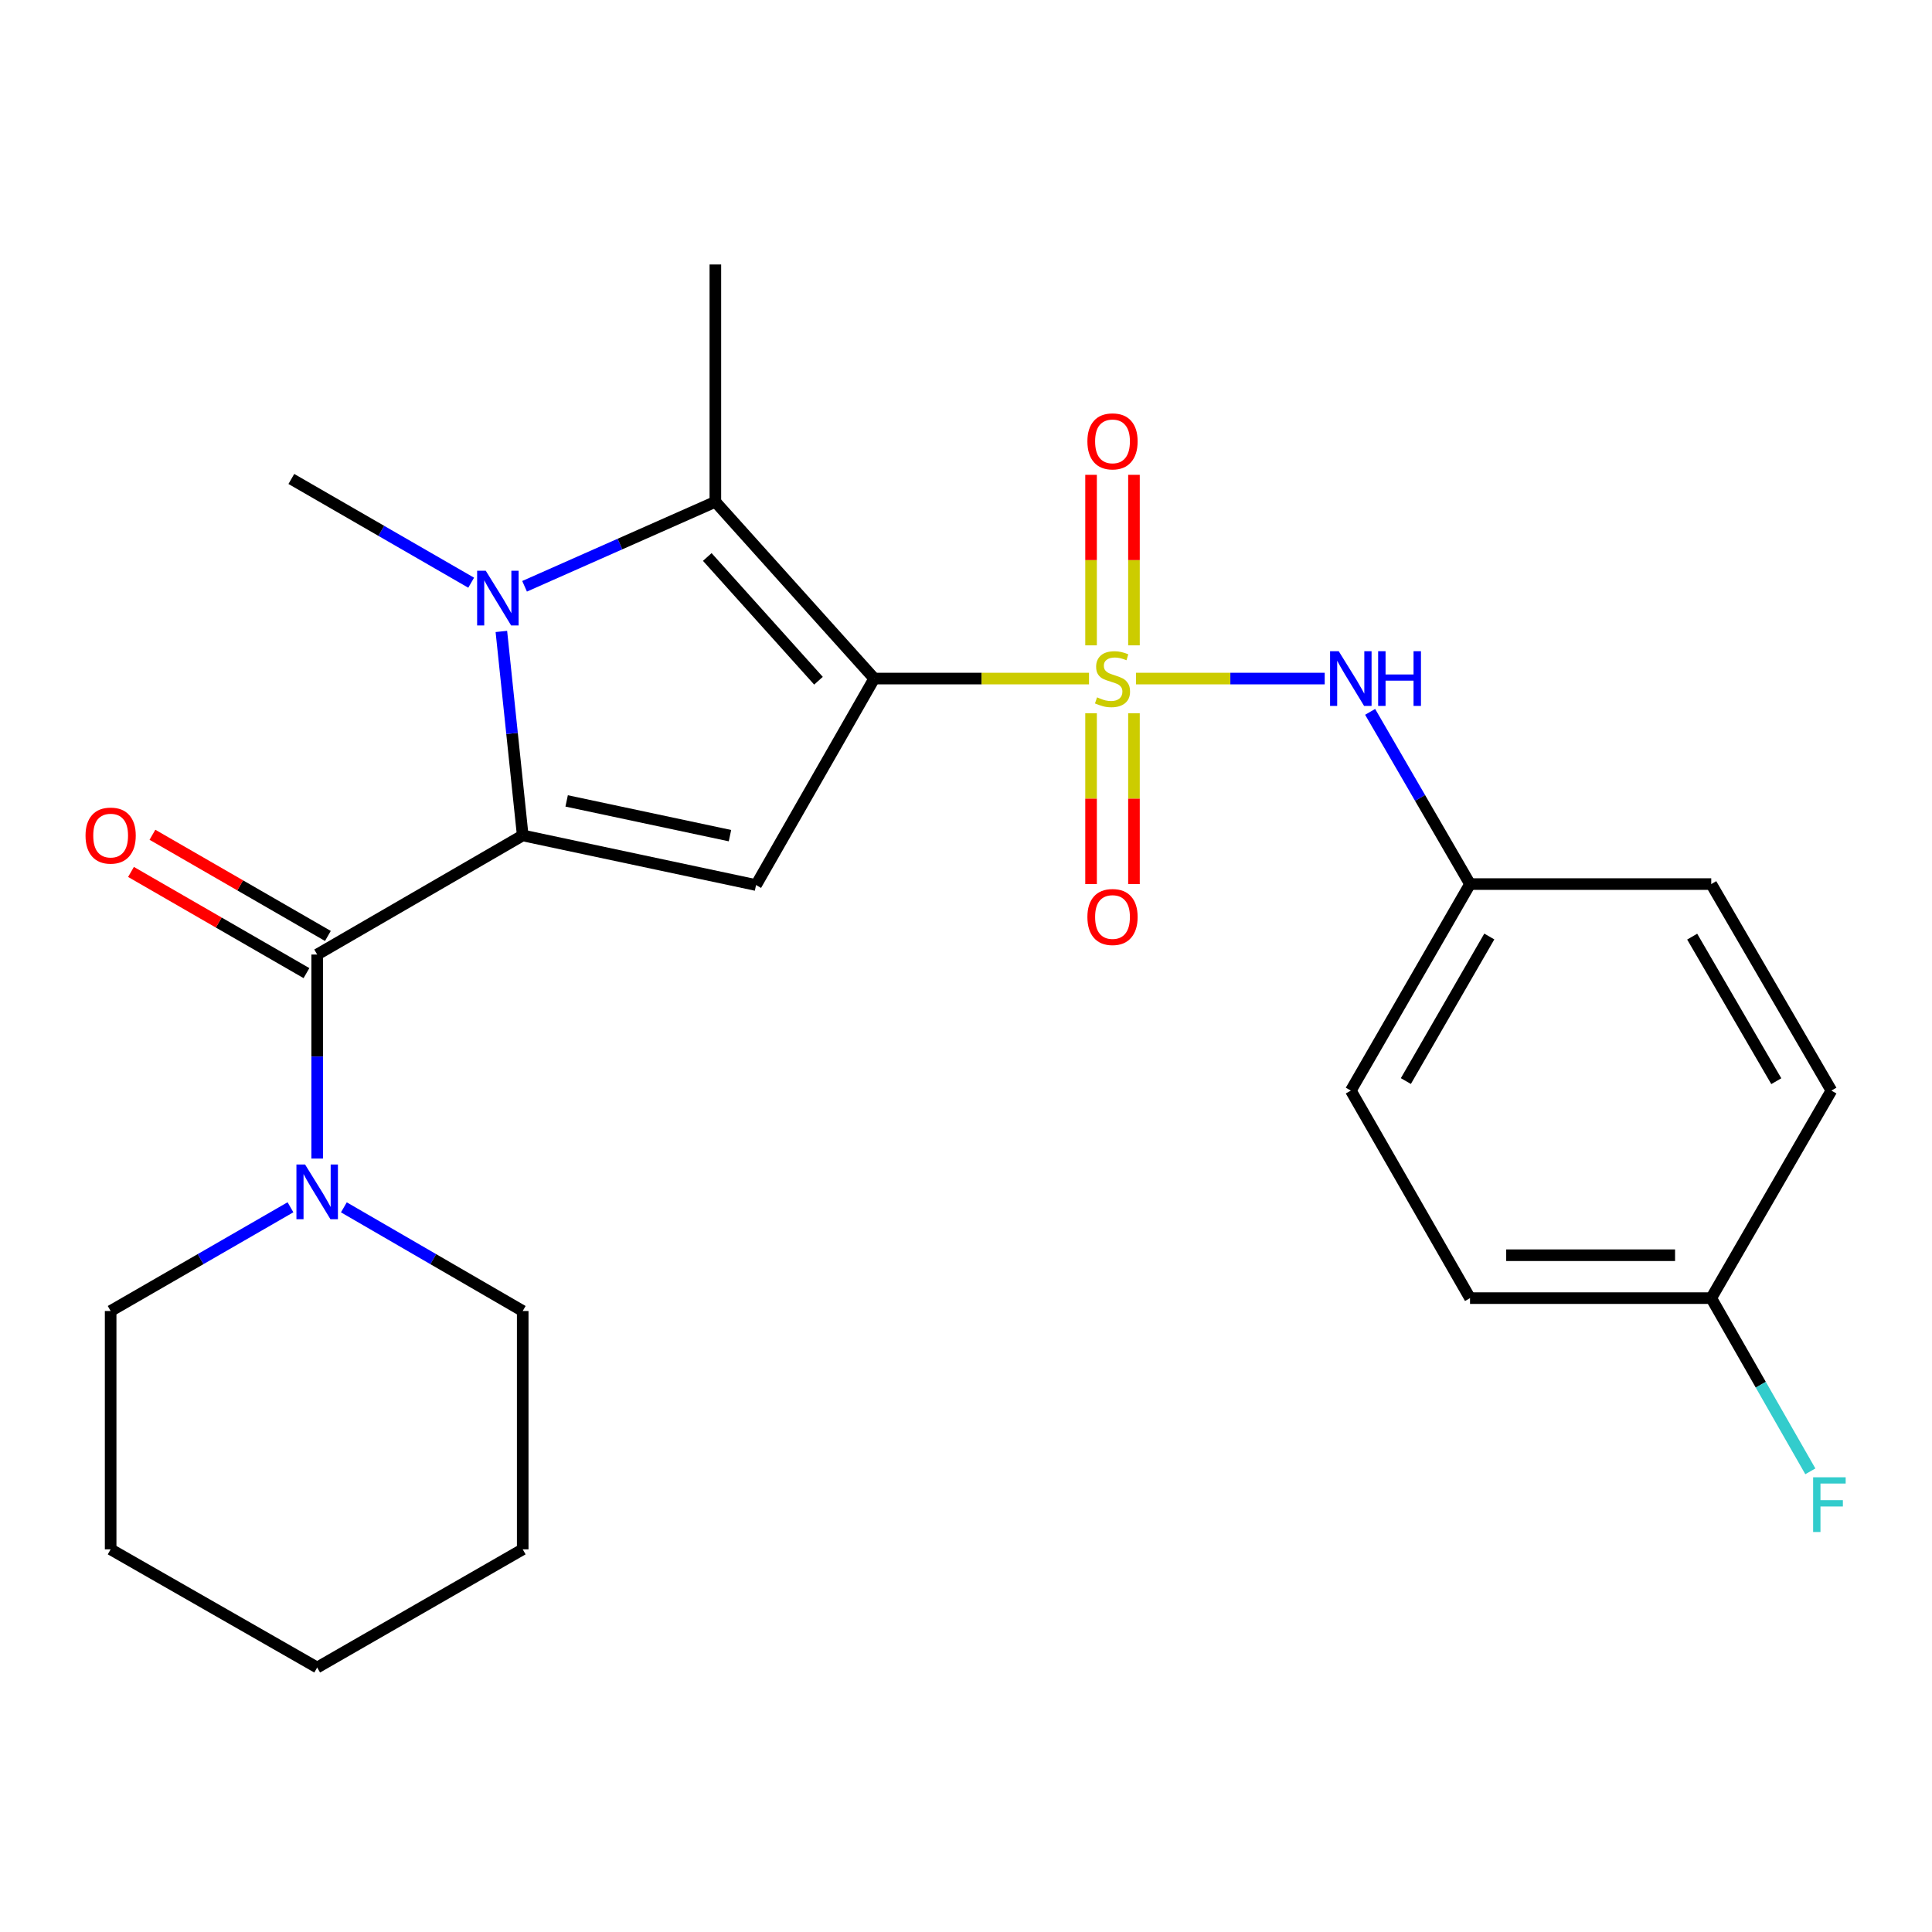<?xml version='1.0' encoding='iso-8859-1'?>
<svg version='1.1' baseProfile='full'
              xmlns='http://www.w3.org/2000/svg'
                      xmlns:rdkit='http://www.rdkit.org/xml'
                      xmlns:xlink='http://www.w3.org/1999/xlink'
                  xml:space='preserve'
width='1000px' height='1000px' viewBox='0 0 1000 1000'>
<!-- END OF HEADER -->
<rect style='opacity:1.0;fill:#FFFFFF;stroke:none' width='1000' height='1000' x='0' y='0'> </rect>
<path class='bond-0' d='M 452.497,351.223 L 508.084,351.223' style='fill:none;fill-rule:evenodd;stroke:#000000;stroke-width:6px;stroke-linecap:butt;stroke-linejoin:miter;stroke-opacity:1' />
<path class='bond-0' d='M 508.084,351.223 L 563.671,351.223' style='fill:none;fill-rule:evenodd;stroke:#CCCC00;stroke-width:6px;stroke-linecap:butt;stroke-linejoin:miter;stroke-opacity:1' />
<path class='bond-3' d='M 452.497,351.223 L 391.328,458.102' style='fill:none;fill-rule:evenodd;stroke:#000000;stroke-width:6px;stroke-linecap:butt;stroke-linejoin:miter;stroke-opacity:1' />
<path class='bond-4' d='M 452.497,351.223 L 370.268,259.729' style='fill:none;fill-rule:evenodd;stroke:#000000;stroke-width:6px;stroke-linecap:butt;stroke-linejoin:miter;stroke-opacity:1' />
<path class='bond-4' d='M 423.646,352.343 L 366.085,288.297' style='fill:none;fill-rule:evenodd;stroke:#000000;stroke-width:6px;stroke-linecap:butt;stroke-linejoin:miter;stroke-opacity:1' />
<path class='bond-6' d='M 587.998,351.223 L 636.831,351.223' style='fill:none;fill-rule:evenodd;stroke:#CCCC00;stroke-width:6px;stroke-linecap:butt;stroke-linejoin:miter;stroke-opacity:1' />
<path class='bond-6' d='M 636.831,351.223 L 685.664,351.223' style='fill:none;fill-rule:evenodd;stroke:#0000FF;stroke-width:6px;stroke-linecap:butt;stroke-linejoin:miter;stroke-opacity:1' />
<path class='bond-8' d='M 564.73,369.187 L 564.73,413.396' style='fill:none;fill-rule:evenodd;stroke:#CCCC00;stroke-width:6px;stroke-linecap:butt;stroke-linejoin:miter;stroke-opacity:1' />
<path class='bond-8' d='M 564.73,413.396 L 564.73,457.606' style='fill:none;fill-rule:evenodd;stroke:#FF0000;stroke-width:6px;stroke-linecap:butt;stroke-linejoin:miter;stroke-opacity:1' />
<path class='bond-8' d='M 586.938,369.187 L 586.938,413.396' style='fill:none;fill-rule:evenodd;stroke:#CCCC00;stroke-width:6px;stroke-linecap:butt;stroke-linejoin:miter;stroke-opacity:1' />
<path class='bond-8' d='M 586.938,413.396 L 586.938,457.606' style='fill:none;fill-rule:evenodd;stroke:#FF0000;stroke-width:6px;stroke-linecap:butt;stroke-linejoin:miter;stroke-opacity:1' />
<path class='bond-9' d='M 586.938,334.032 L 586.938,289.9' style='fill:none;fill-rule:evenodd;stroke:#CCCC00;stroke-width:6px;stroke-linecap:butt;stroke-linejoin:miter;stroke-opacity:1' />
<path class='bond-9' d='M 586.938,289.9 L 586.938,245.769' style='fill:none;fill-rule:evenodd;stroke:#FF0000;stroke-width:6px;stroke-linecap:butt;stroke-linejoin:miter;stroke-opacity:1' />
<path class='bond-9' d='M 564.73,334.032 L 564.73,289.9' style='fill:none;fill-rule:evenodd;stroke:#CCCC00;stroke-width:6px;stroke-linecap:butt;stroke-linejoin:miter;stroke-opacity:1' />
<path class='bond-9' d='M 564.73,289.9 L 564.73,245.769' style='fill:none;fill-rule:evenodd;stroke:#FF0000;stroke-width:6px;stroke-linecap:butt;stroke-linejoin:miter;stroke-opacity:1' />
<path class='bond-1' d='M 270.557,432.416 L 391.328,458.102' style='fill:none;fill-rule:evenodd;stroke:#000000;stroke-width:6px;stroke-linecap:butt;stroke-linejoin:miter;stroke-opacity:1' />
<path class='bond-1' d='M 293.293,414.547 L 377.832,432.528' style='fill:none;fill-rule:evenodd;stroke:#000000;stroke-width:6px;stroke-linecap:butt;stroke-linejoin:miter;stroke-opacity:1' />
<path class='bond-5' d='M 270.557,432.416 L 164.171,494.066' style='fill:none;fill-rule:evenodd;stroke:#000000;stroke-width:6px;stroke-linecap:butt;stroke-linejoin:miter;stroke-opacity:1' />
<path class='bond-25' d='M 270.557,432.416 L 265.032,379.624' style='fill:none;fill-rule:evenodd;stroke:#000000;stroke-width:6px;stroke-linecap:butt;stroke-linejoin:miter;stroke-opacity:1' />
<path class='bond-25' d='M 265.032,379.624 L 259.507,326.832' style='fill:none;fill-rule:evenodd;stroke:#0000FF;stroke-width:6px;stroke-linecap:butt;stroke-linejoin:miter;stroke-opacity:1' />
<path class='bond-2' d='M 271.519,303.464 L 320.894,281.597' style='fill:none;fill-rule:evenodd;stroke:#0000FF;stroke-width:6px;stroke-linecap:butt;stroke-linejoin:miter;stroke-opacity:1' />
<path class='bond-2' d='M 320.894,281.597 L 370.268,259.729' style='fill:none;fill-rule:evenodd;stroke:#000000;stroke-width:6px;stroke-linecap:butt;stroke-linejoin:miter;stroke-opacity:1' />
<path class='bond-12' d='M 243.876,301.608 L 197.337,274.759' style='fill:none;fill-rule:evenodd;stroke:#0000FF;stroke-width:6px;stroke-linecap:butt;stroke-linejoin:miter;stroke-opacity:1' />
<path class='bond-12' d='M 197.337,274.759 L 150.798,247.91' style='fill:none;fill-rule:evenodd;stroke:#000000;stroke-width:6px;stroke-linecap:butt;stroke-linejoin:miter;stroke-opacity:1' />
<path class='bond-13' d='M 370.268,259.729 L 370.268,136.897' style='fill:none;fill-rule:evenodd;stroke:#000000;stroke-width:6px;stroke-linecap:butt;stroke-linejoin:miter;stroke-opacity:1' />
<path class='bond-7' d='M 164.171,494.066 L 164.171,546.872' style='fill:none;fill-rule:evenodd;stroke:#000000;stroke-width:6px;stroke-linecap:butt;stroke-linejoin:miter;stroke-opacity:1' />
<path class='bond-7' d='M 164.171,546.872 L 164.171,599.678' style='fill:none;fill-rule:evenodd;stroke:#0000FF;stroke-width:6px;stroke-linecap:butt;stroke-linejoin:miter;stroke-opacity:1' />
<path class='bond-10' d='M 169.718,484.447 L 124.309,458.26' style='fill:none;fill-rule:evenodd;stroke:#000000;stroke-width:6px;stroke-linecap:butt;stroke-linejoin:miter;stroke-opacity:1' />
<path class='bond-10' d='M 124.309,458.26 L 78.9,432.073' style='fill:none;fill-rule:evenodd;stroke:#FF0000;stroke-width:6px;stroke-linecap:butt;stroke-linejoin:miter;stroke-opacity:1' />
<path class='bond-10' d='M 158.624,503.685 L 113.215,477.498' style='fill:none;fill-rule:evenodd;stroke:#000000;stroke-width:6px;stroke-linecap:butt;stroke-linejoin:miter;stroke-opacity:1' />
<path class='bond-10' d='M 113.215,477.498 L 67.806,451.311' style='fill:none;fill-rule:evenodd;stroke:#FF0000;stroke-width:6px;stroke-linecap:butt;stroke-linejoin:miter;stroke-opacity:1' />
<path class='bond-11' d='M 709.18,368.457 L 735.031,413.027' style='fill:none;fill-rule:evenodd;stroke:#0000FF;stroke-width:6px;stroke-linecap:butt;stroke-linejoin:miter;stroke-opacity:1' />
<path class='bond-11' d='M 735.031,413.027 L 760.883,457.596' style='fill:none;fill-rule:evenodd;stroke:#000000;stroke-width:6px;stroke-linecap:butt;stroke-linejoin:miter;stroke-opacity:1' />
<path class='bond-20' d='M 177.986,624.916 L 224.271,651.744' style='fill:none;fill-rule:evenodd;stroke:#0000FF;stroke-width:6px;stroke-linecap:butt;stroke-linejoin:miter;stroke-opacity:1' />
<path class='bond-20' d='M 224.271,651.744 L 270.557,678.572' style='fill:none;fill-rule:evenodd;stroke:#000000;stroke-width:6px;stroke-linecap:butt;stroke-linejoin:miter;stroke-opacity:1' />
<path class='bond-21' d='M 150.346,624.884 L 103.807,651.728' style='fill:none;fill-rule:evenodd;stroke:#0000FF;stroke-width:6px;stroke-linecap:butt;stroke-linejoin:miter;stroke-opacity:1' />
<path class='bond-21' d='M 103.807,651.728 L 57.268,678.572' style='fill:none;fill-rule:evenodd;stroke:#000000;stroke-width:6px;stroke-linecap:butt;stroke-linejoin:miter;stroke-opacity:1' />
<path class='bond-16' d='M 760.883,457.596 L 885.738,457.596' style='fill:none;fill-rule:evenodd;stroke:#000000;stroke-width:6px;stroke-linecap:butt;stroke-linejoin:miter;stroke-opacity:1' />
<path class='bond-17' d='M 760.883,457.596 L 699.184,564.488' style='fill:none;fill-rule:evenodd;stroke:#000000;stroke-width:6px;stroke-linecap:butt;stroke-linejoin:miter;stroke-opacity:1' />
<path class='bond-17' d='M 770.861,484.732 L 727.672,559.556' style='fill:none;fill-rule:evenodd;stroke:#000000;stroke-width:6px;stroke-linecap:butt;stroke-linejoin:miter;stroke-opacity:1' />
<path class='bond-14' d='M 885.738,671.91 L 760.883,671.91' style='fill:none;fill-rule:evenodd;stroke:#000000;stroke-width:6px;stroke-linecap:butt;stroke-linejoin:miter;stroke-opacity:1' />
<path class='bond-14' d='M 867.009,649.702 L 779.611,649.702' style='fill:none;fill-rule:evenodd;stroke:#000000;stroke-width:6px;stroke-linecap:butt;stroke-linejoin:miter;stroke-opacity:1' />
<path class='bond-15' d='M 885.738,671.91 L 911.384,716.736' style='fill:none;fill-rule:evenodd;stroke:#000000;stroke-width:6px;stroke-linecap:butt;stroke-linejoin:miter;stroke-opacity:1' />
<path class='bond-15' d='M 911.384,716.736 L 937.031,761.562' style='fill:none;fill-rule:evenodd;stroke:#33CCCC;stroke-width:6px;stroke-linecap:butt;stroke-linejoin:miter;stroke-opacity:1' />
<path class='bond-26' d='M 885.738,671.91 L 947.931,564.488' style='fill:none;fill-rule:evenodd;stroke:#000000;stroke-width:6px;stroke-linecap:butt;stroke-linejoin:miter;stroke-opacity:1' />
<path class='bond-18' d='M 885.738,457.596 L 947.931,564.488' style='fill:none;fill-rule:evenodd;stroke:#000000;stroke-width:6px;stroke-linecap:butt;stroke-linejoin:miter;stroke-opacity:1' />
<path class='bond-18' d='M 875.872,484.798 L 919.407,559.622' style='fill:none;fill-rule:evenodd;stroke:#000000;stroke-width:6px;stroke-linecap:butt;stroke-linejoin:miter;stroke-opacity:1' />
<path class='bond-19' d='M 699.184,564.488 L 760.883,671.91' style='fill:none;fill-rule:evenodd;stroke:#000000;stroke-width:6px;stroke-linecap:butt;stroke-linejoin:miter;stroke-opacity:1' />
<path class='bond-22' d='M 270.557,678.572 L 270.557,801.934' style='fill:none;fill-rule:evenodd;stroke:#000000;stroke-width:6px;stroke-linecap:butt;stroke-linejoin:miter;stroke-opacity:1' />
<path class='bond-23' d='M 57.268,678.572 L 57.268,801.934' style='fill:none;fill-rule:evenodd;stroke:#000000;stroke-width:6px;stroke-linecap:butt;stroke-linejoin:miter;stroke-opacity:1' />
<path class='bond-27' d='M 270.557,801.934 L 164.171,863.103' style='fill:none;fill-rule:evenodd;stroke:#000000;stroke-width:6px;stroke-linecap:butt;stroke-linejoin:miter;stroke-opacity:1' />
<path class='bond-24' d='M 57.268,801.934 L 164.171,863.103' style='fill:none;fill-rule:evenodd;stroke:#000000;stroke-width:6px;stroke-linecap:butt;stroke-linejoin:miter;stroke-opacity:1' />
<path  class='atom-1' d='M 567.834 360.943
Q 568.154 361.063, 569.474 361.623
Q 570.794 362.183, 572.234 362.543
Q 573.714 362.863, 575.154 362.863
Q 577.834 362.863, 579.394 361.583
Q 580.954 360.263, 580.954 357.983
Q 580.954 356.423, 580.154 355.463
Q 579.394 354.503, 578.194 353.983
Q 576.994 353.463, 574.994 352.863
Q 572.474 352.103, 570.954 351.383
Q 569.474 350.663, 568.394 349.143
Q 567.354 347.623, 567.354 345.063
Q 567.354 341.503, 569.754 339.303
Q 572.194 337.103, 576.994 337.103
Q 580.274 337.103, 583.994 338.663
L 583.074 341.743
Q 579.674 340.343, 577.114 340.343
Q 574.354 340.343, 572.834 341.503
Q 571.314 342.623, 571.354 344.583
Q 571.354 346.103, 572.114 347.023
Q 572.914 347.943, 574.034 348.463
Q 575.194 348.983, 577.114 349.583
Q 579.674 350.383, 581.194 351.183
Q 582.714 351.983, 583.794 353.623
Q 584.914 355.223, 584.914 357.983
Q 584.914 361.903, 582.274 364.023
Q 579.674 366.103, 575.314 366.103
Q 572.794 366.103, 570.874 365.543
Q 568.994 365.023, 566.754 364.103
L 567.834 360.943
' fill='#CCCC00'/>
<path  class='atom-3' d='M 251.441 295.424
L 260.721 310.424
Q 261.641 311.904, 263.121 314.584
Q 264.601 317.264, 264.681 317.424
L 264.681 295.424
L 268.441 295.424
L 268.441 323.744
L 264.561 323.744
L 254.601 307.344
Q 253.441 305.424, 252.201 303.224
Q 251.001 301.024, 250.641 300.344
L 250.641 323.744
L 246.961 323.744
L 246.961 295.424
L 251.441 295.424
' fill='#0000FF'/>
<path  class='atom-7' d='M 692.924 337.063
L 702.204 352.063
Q 703.124 353.543, 704.604 356.223
Q 706.084 358.903, 706.164 359.063
L 706.164 337.063
L 709.924 337.063
L 709.924 365.383
L 706.044 365.383
L 696.084 348.983
Q 694.924 347.063, 693.684 344.863
Q 692.484 342.663, 692.124 341.983
L 692.124 365.383
L 688.444 365.383
L 688.444 337.063
L 692.924 337.063
' fill='#0000FF'/>
<path  class='atom-7' d='M 713.324 337.063
L 717.164 337.063
L 717.164 349.103
L 731.644 349.103
L 731.644 337.063
L 735.484 337.063
L 735.484 365.383
L 731.644 365.383
L 731.644 352.303
L 717.164 352.303
L 717.164 365.383
L 713.324 365.383
L 713.324 337.063
' fill='#0000FF'/>
<path  class='atom-8' d='M 157.911 602.749
L 167.191 617.749
Q 168.111 619.229, 169.591 621.909
Q 171.071 624.589, 171.151 624.749
L 171.151 602.749
L 174.911 602.749
L 174.911 631.069
L 171.031 631.069
L 161.071 614.669
Q 159.911 612.749, 158.671 610.549
Q 157.471 608.349, 157.111 607.669
L 157.111 631.069
L 153.431 631.069
L 153.431 602.749
L 157.911 602.749
' fill='#0000FF'/>
<path  class='atom-9' d='M 562.834 474.64
Q 562.834 467.84, 566.194 464.04
Q 569.554 460.24, 575.834 460.24
Q 582.114 460.24, 585.474 464.04
Q 588.834 467.84, 588.834 474.64
Q 588.834 481.52, 585.434 485.44
Q 582.034 489.32, 575.834 489.32
Q 569.594 489.32, 566.194 485.44
Q 562.834 481.56, 562.834 474.64
M 575.834 486.12
Q 580.154 486.12, 582.474 483.24
Q 584.834 480.32, 584.834 474.64
Q 584.834 469.08, 582.474 466.28
Q 580.154 463.44, 575.834 463.44
Q 571.514 463.44, 569.154 466.24
Q 566.834 469.04, 566.834 474.64
Q 566.834 480.36, 569.154 483.24
Q 571.514 486.12, 575.834 486.12
' fill='#FF0000'/>
<path  class='atom-10' d='M 562.834 228.447
Q 562.834 221.647, 566.194 217.847
Q 569.554 214.047, 575.834 214.047
Q 582.114 214.047, 585.474 217.847
Q 588.834 221.647, 588.834 228.447
Q 588.834 235.327, 585.434 239.247
Q 582.034 243.127, 575.834 243.127
Q 569.594 243.127, 566.194 239.247
Q 562.834 235.367, 562.834 228.447
M 575.834 239.927
Q 580.154 239.927, 582.474 237.047
Q 584.834 234.127, 584.834 228.447
Q 584.834 222.887, 582.474 220.087
Q 580.154 217.247, 575.834 217.247
Q 571.514 217.247, 569.154 220.047
Q 566.834 222.847, 566.834 228.447
Q 566.834 234.167, 569.154 237.047
Q 571.514 239.927, 575.834 239.927
' fill='#FF0000'/>
<path  class='atom-11' d='M 44.268 432.496
Q 44.268 425.696, 47.628 421.896
Q 50.988 418.096, 57.268 418.096
Q 63.548 418.096, 66.908 421.896
Q 70.268 425.696, 70.268 432.496
Q 70.268 439.376, 66.868 443.296
Q 63.468 447.176, 57.268 447.176
Q 51.028 447.176, 47.628 443.296
Q 44.268 439.416, 44.268 432.496
M 57.268 443.976
Q 61.588 443.976, 63.908 441.096
Q 66.268 438.176, 66.268 432.496
Q 66.268 426.936, 63.908 424.136
Q 61.588 421.296, 57.268 421.296
Q 52.948 421.296, 50.588 424.096
Q 48.268 426.896, 48.268 432.496
Q 48.268 438.216, 50.588 441.096
Q 52.948 443.976, 57.268 443.976
' fill='#FF0000'/>
<path  class='atom-16' d='M 938.474 764.641
L 955.314 764.641
L 955.314 767.881
L 942.274 767.881
L 942.274 776.481
L 953.874 776.481
L 953.874 779.761
L 942.274 779.761
L 942.274 792.961
L 938.474 792.961
L 938.474 764.641
' fill='#33CCCC'/>
</svg>
